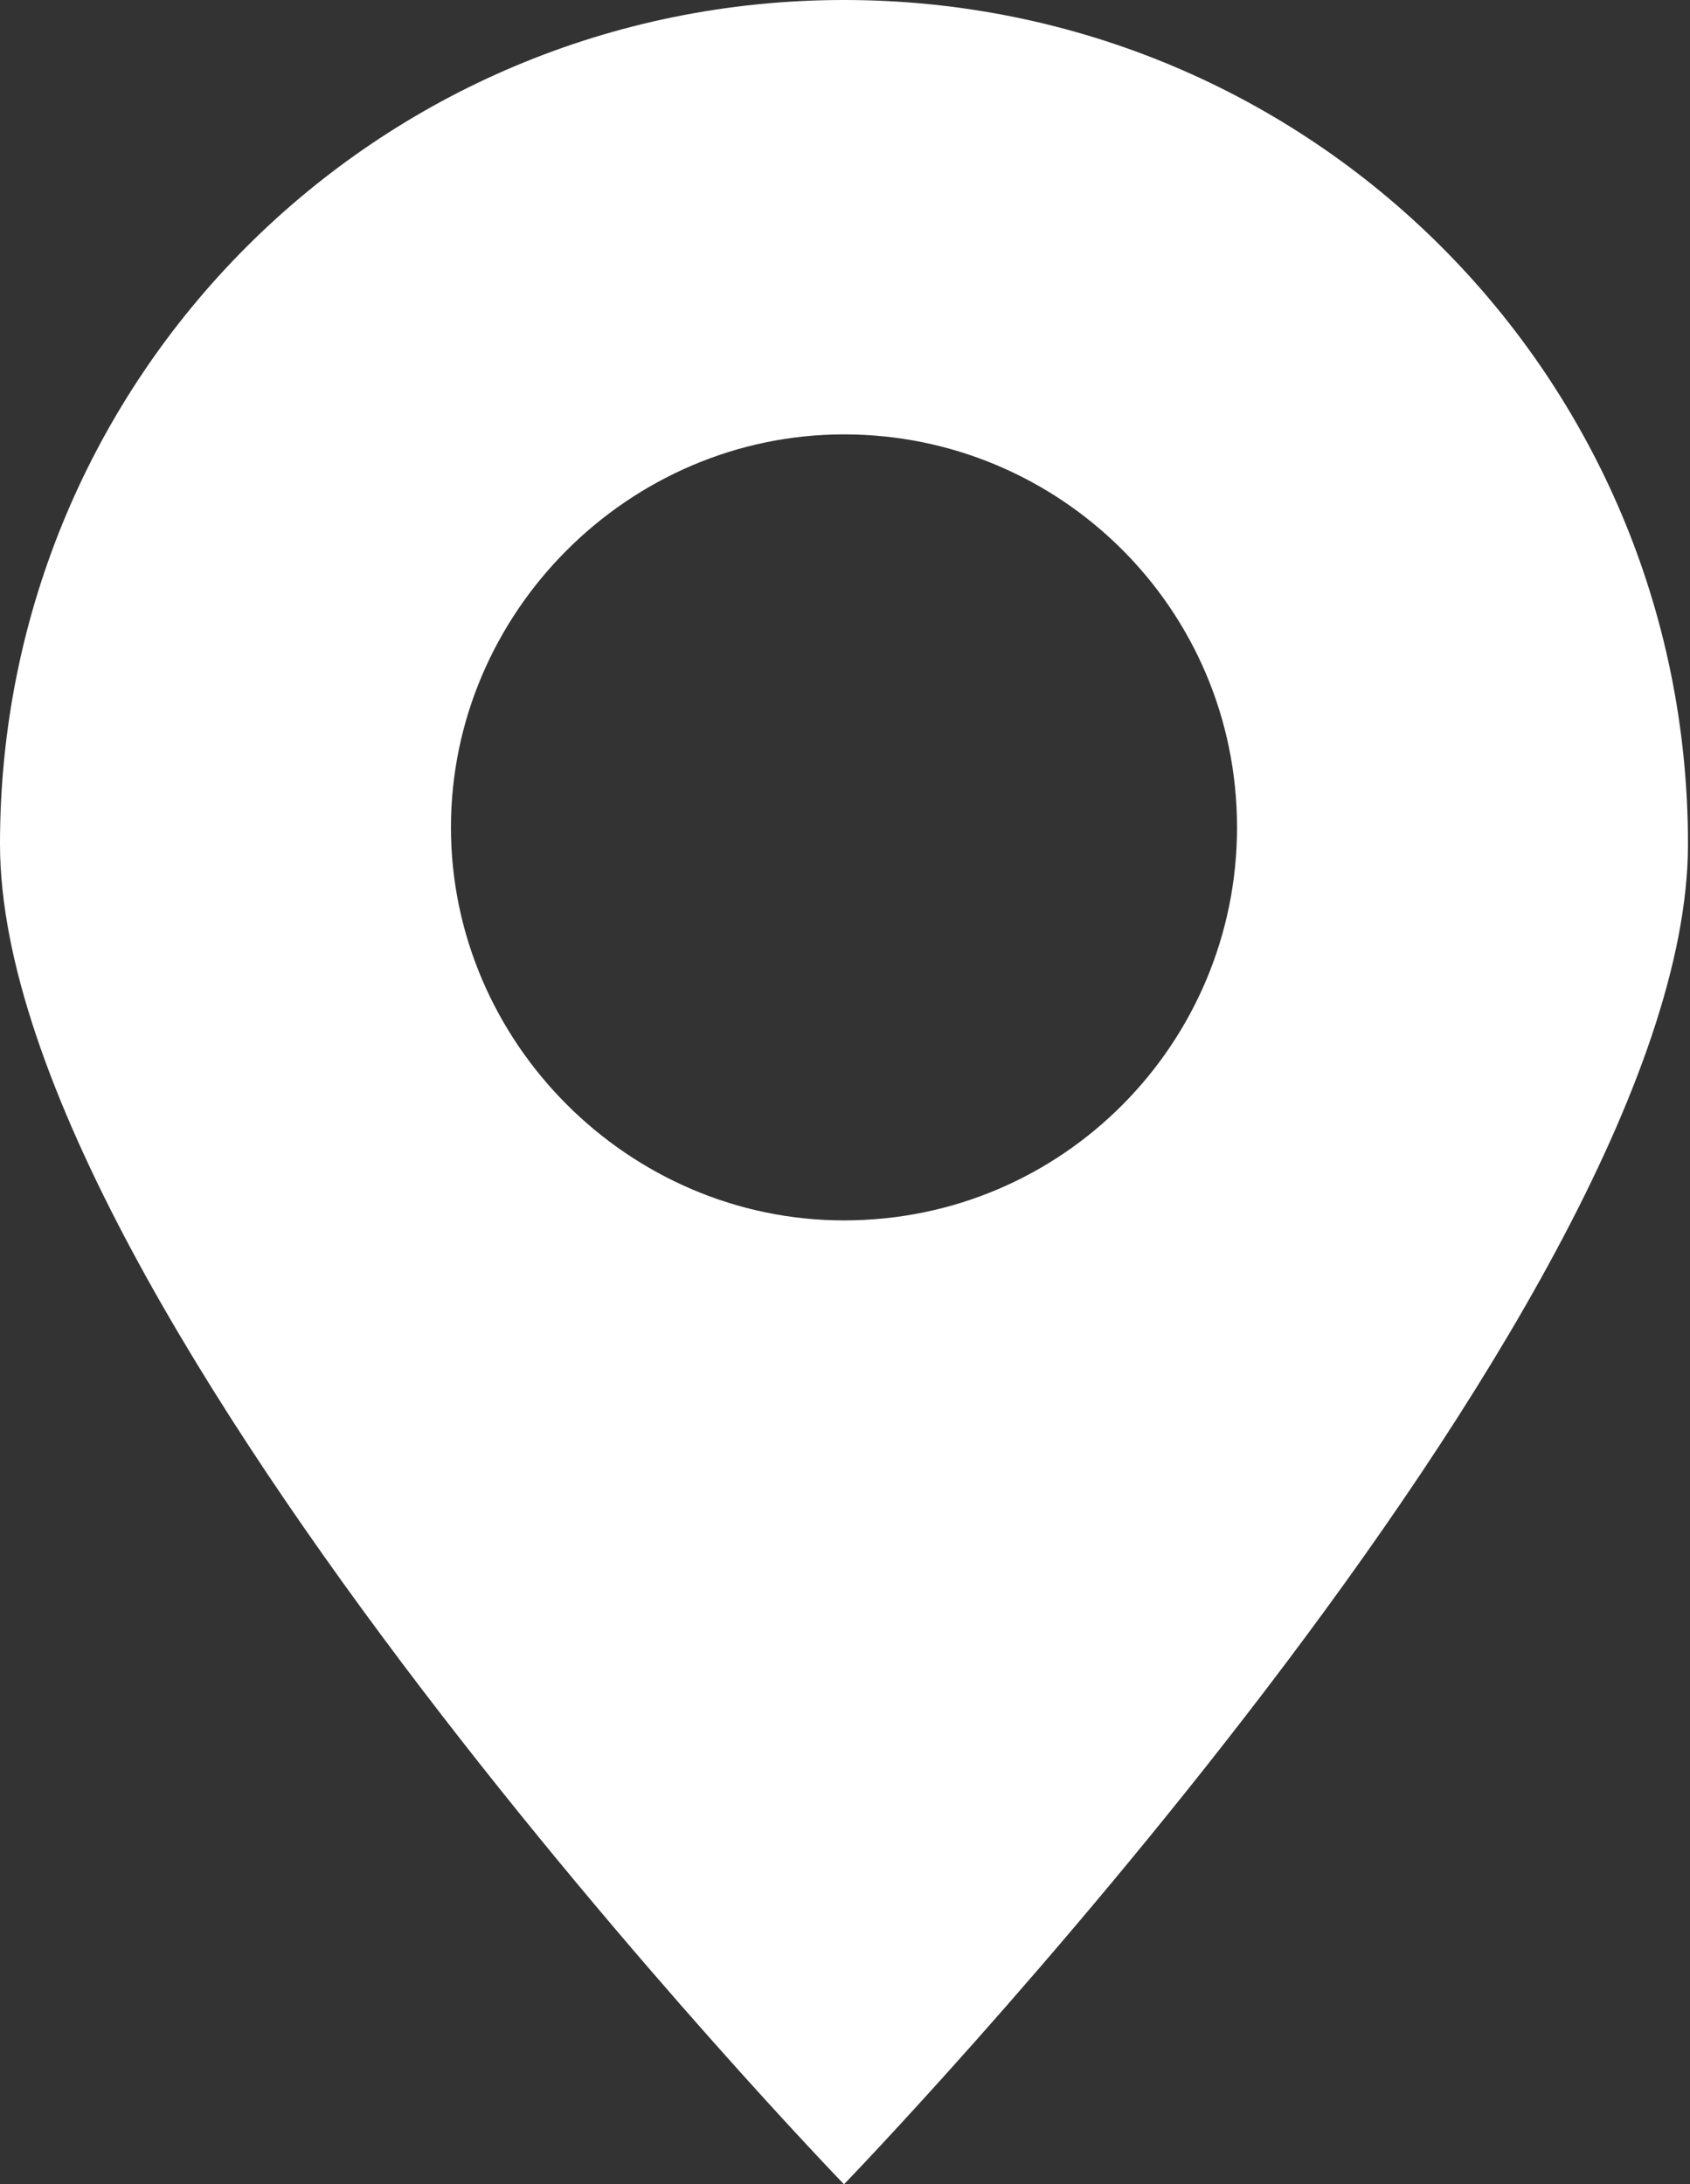 <?xml version="1.0" encoding="UTF-8"?> <svg xmlns="http://www.w3.org/2000/svg" width="229" height="296" viewBox="0 0 229 296" fill="none"><rect x="0" y="0" width="229" height="296" fill="#333333" stroke="none"/> <path d="M228.727 114.364C228.727 51.015 177.712 0 114.364 0C51.015 0 0 51.015 0 114.364C0 177.712 114.364 296 114.364 296C114.364 296 228.727 177.712 228.727 114.364ZM61.106 112.121C61.106 82.97 85.212 58.864 114.364 58.864C143.515 58.864 167.621 82.409 167.621 112.121C167.621 141.273 144.076 165.379 114.364 165.379C85.212 165.379 61.106 141.273 61.106 112.121Z" fill="white"></path> </svg> 